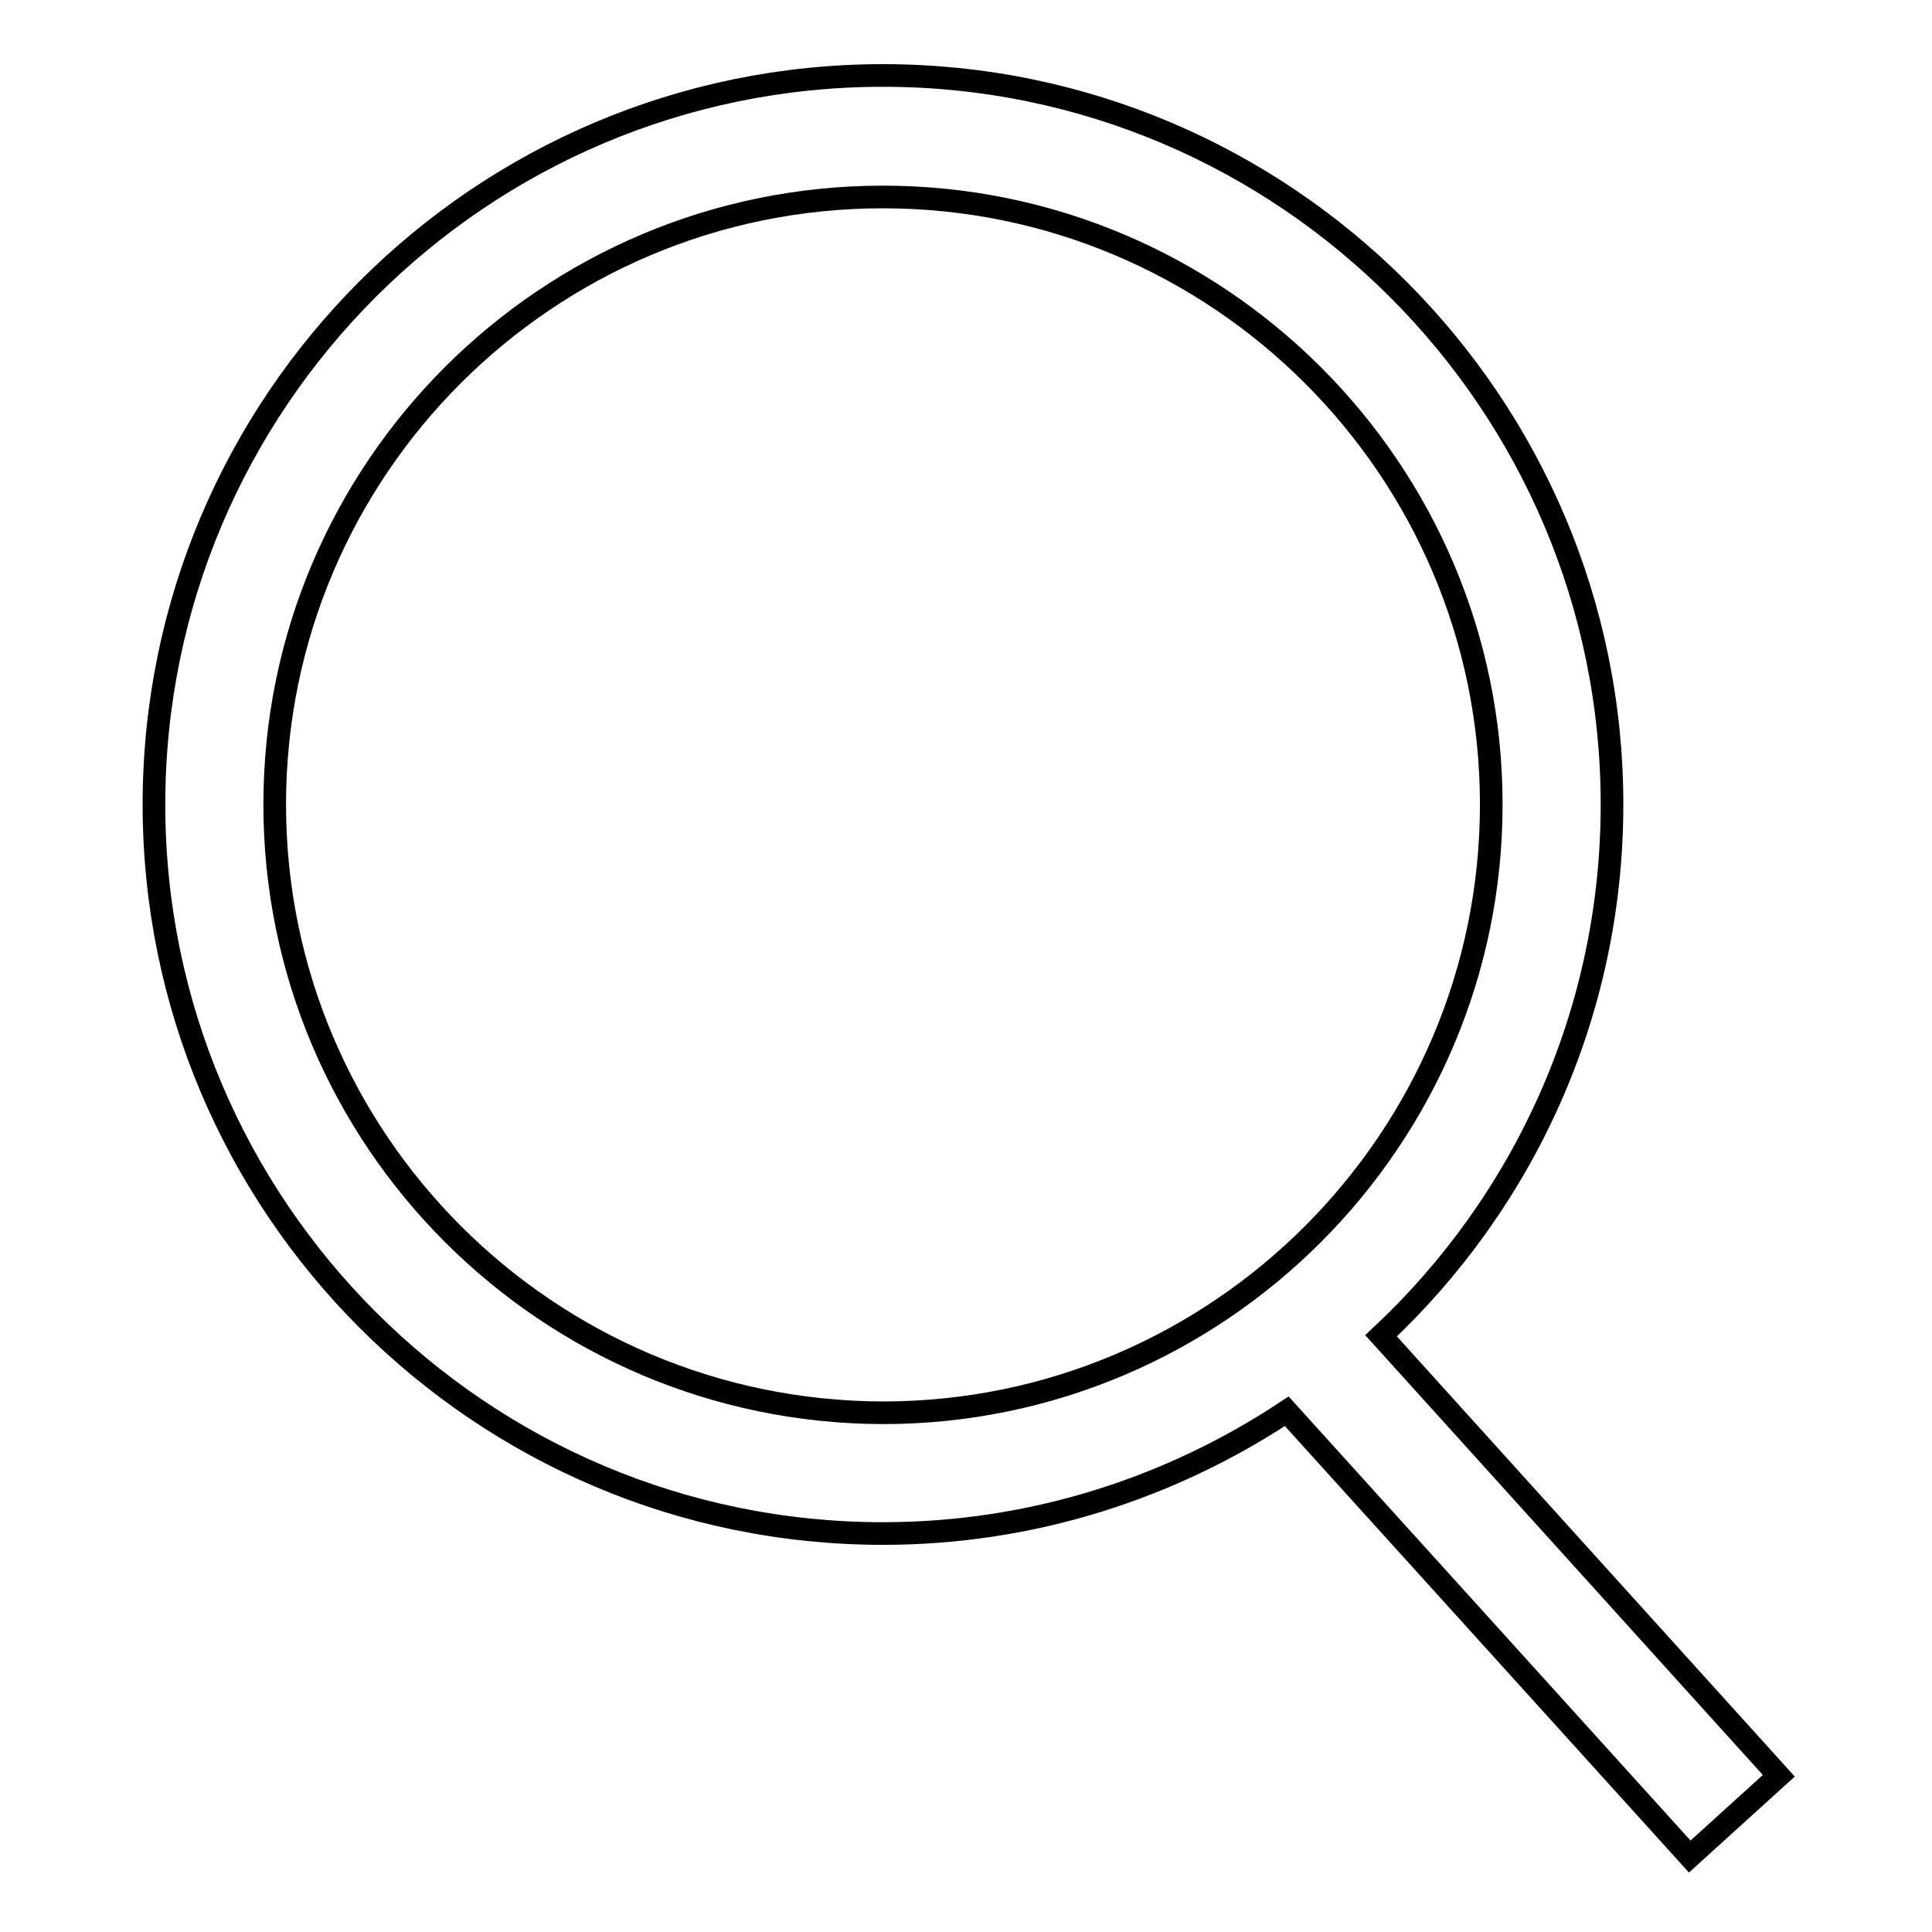 <?xml version="1.0" encoding="utf-8"?>
<!-- Svg Vector Icons : http://www.onlinewebfonts.com/icon -->
<!DOCTYPE svg PUBLIC "-//W3C//DTD SVG 1.1//EN" "http://www.w3.org/Graphics/SVG/1.1/DTD/svg11.dtd">
<svg version="1.1" xmlns="http://www.w3.org/2000/svg" xmlns:xlink="http://www.w3.org/1999/xlink" x="0px" y="0px" viewBox="0 0 256 256" enable-background="new 0 0 256 256" xml:space="preserve">
<g><g><path stroke-width="3" fill-opacity="0" stroke="#000000"  d="M235.7,235.3L183,177c18.8-17.6,30.6-42.6,30.6-70.4c0-53.2-43.3-96.6-96.6-96.6c-53.3,0-96.6,43.3-96.6,96.6c0,53.3,43.3,96.6,96.6,96.6c19.7,0,38.1-6,53.5-16.2l53.4,59L235.7,235.3z M36.4,106.6c0-44.4,36.1-80.5,80.6-80.5c44.4,0,80.6,36.1,80.6,80.5c0,44.4-36.2,80.6-80.6,80.6C72.5,187.1,36.4,151,36.4,106.6z"/></g></g>
</svg>